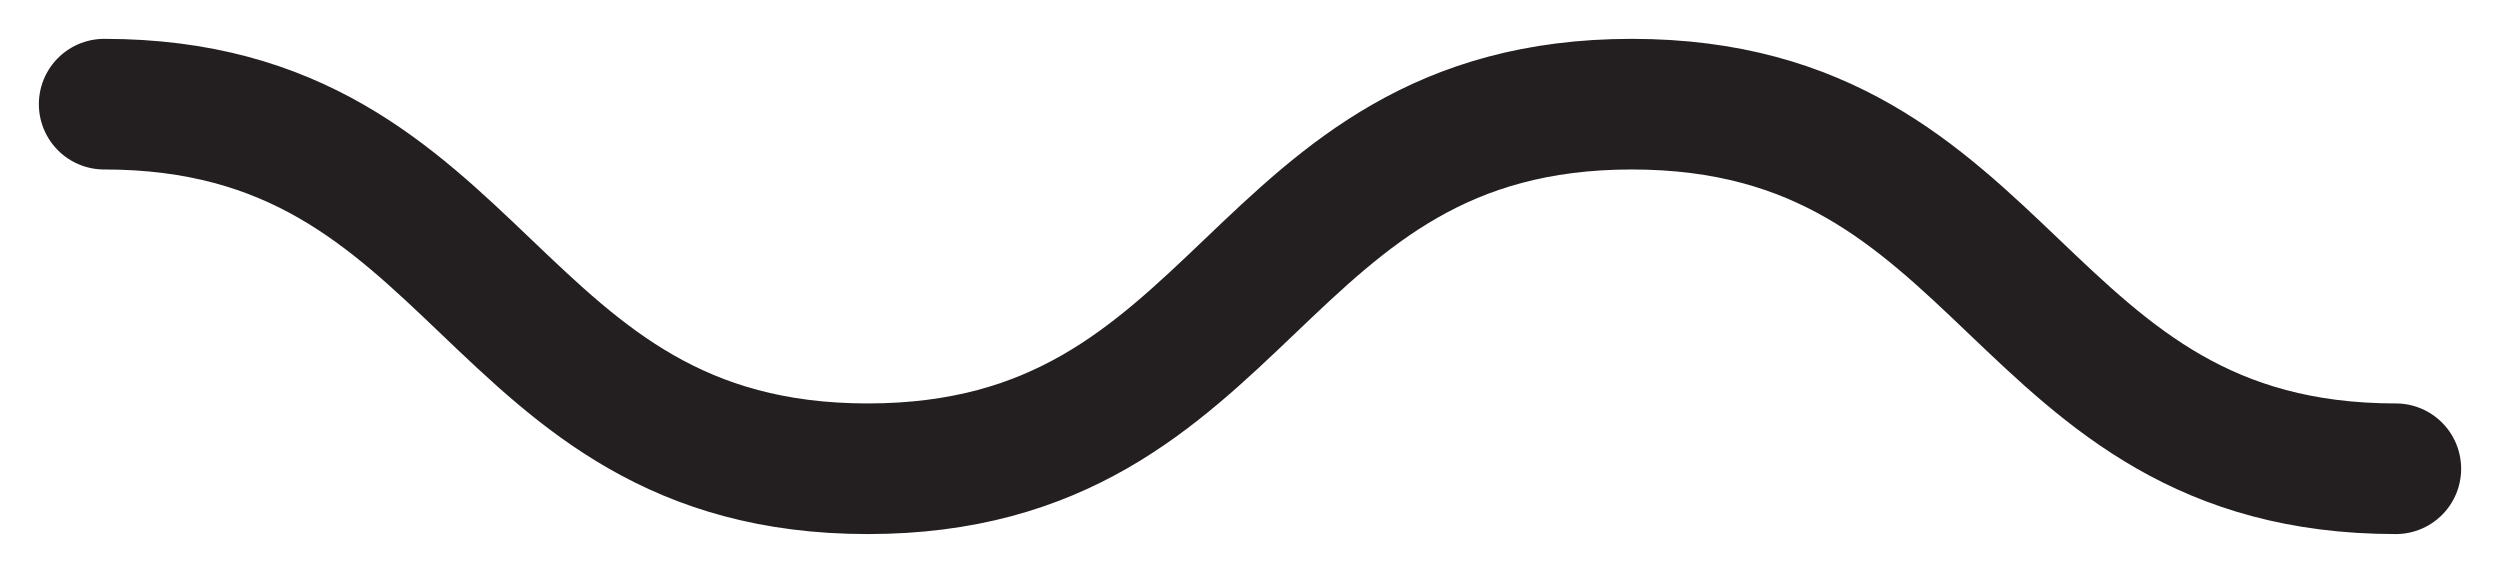 <?xml version="1.0" encoding="UTF-8"?>
<svg width="48px" height="11px" viewBox="0 0 48 11" version="1.1" xmlns="http://www.w3.org/2000/svg" xmlns:xlink="http://www.w3.org/1999/xlink">
    <title>Stroke 5</title>
    <g id="More-Info" stroke="none" stroke-width="1" fill="none" fill-rule="evenodd" stroke-linecap="round" stroke-linejoin="round">
        <g id="More-Info-Page" transform="translate(-697, -914)" stroke="#231F20" stroke-width="2.508">
            <g id="Group-4" transform="translate(439, 916)">
                <path d="M260,0 C267.33,0 267.33,7 274.66,7 C281.995,7 281.995,0 289.33,0 C296.665,0 296.665,7 304,7" id="Stroke-5"></path>
            </g>
        </g>
    </g>
</svg>